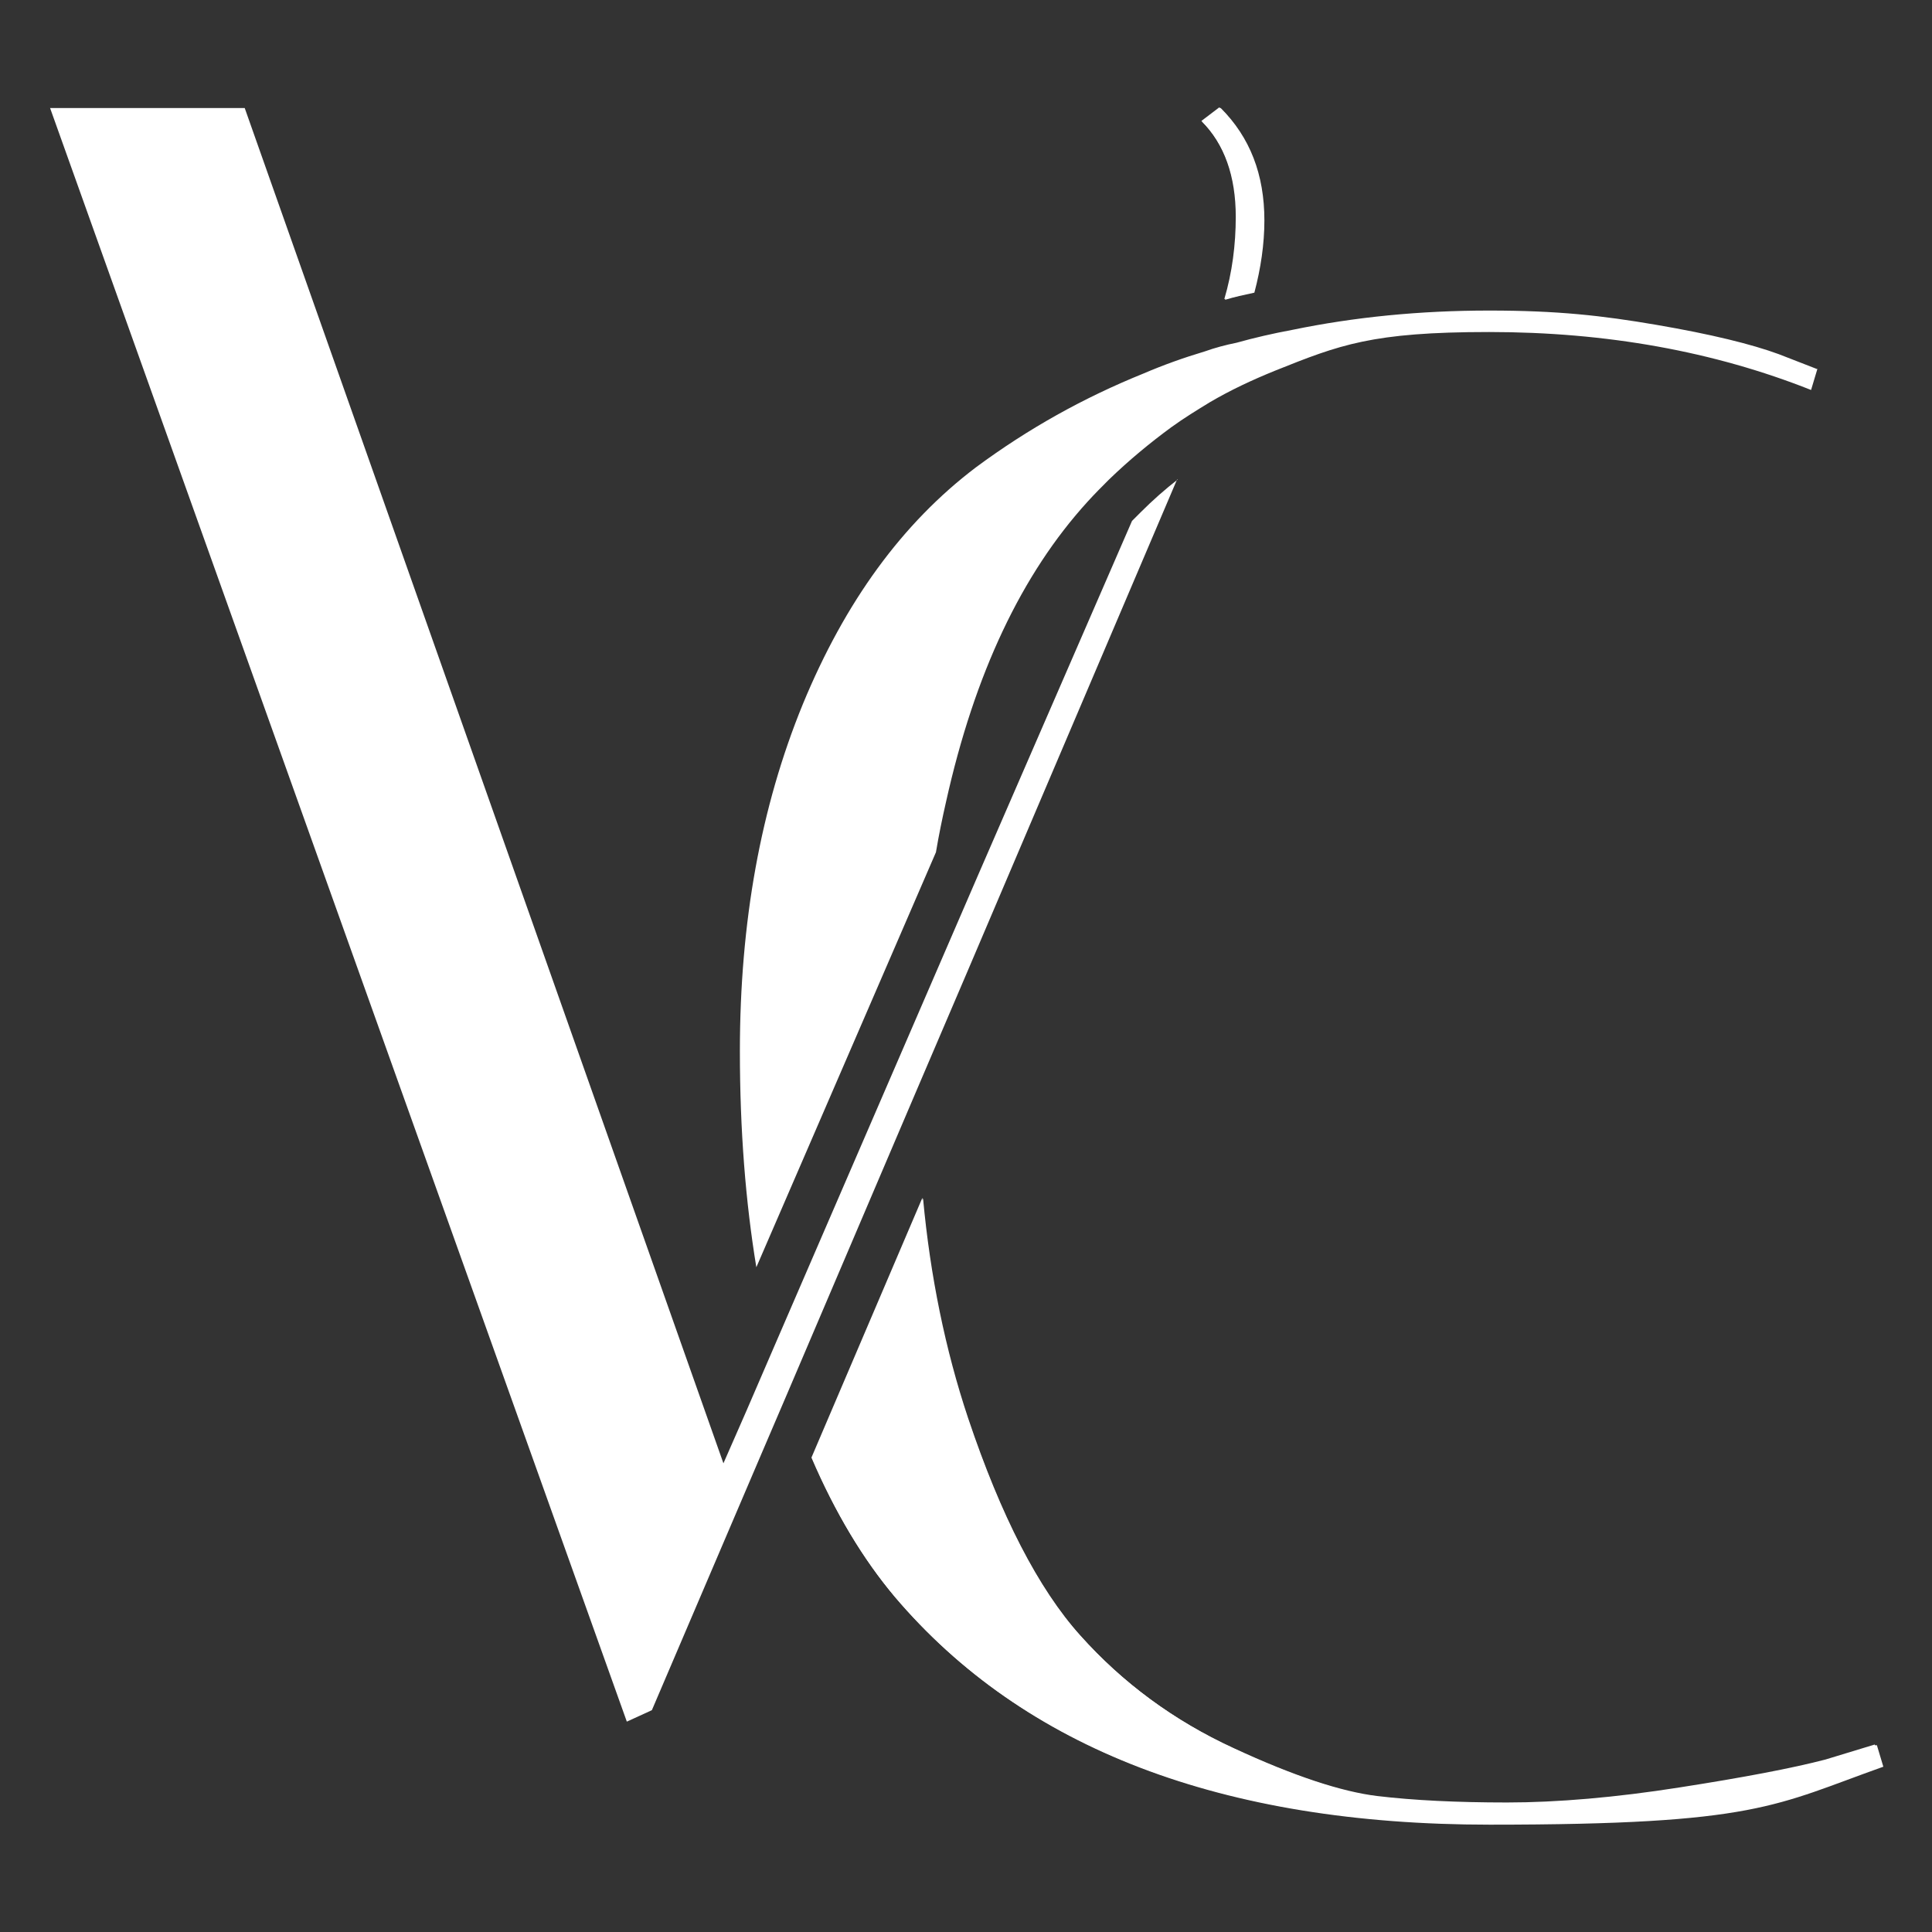 <?xml version="1.0" encoding="UTF-8"?>
<svg id="Layer_1" data-name="Layer 1" xmlns="http://www.w3.org/2000/svg" version="1.1" viewBox="0 0 270 270">
  <rect x="0" y="0" width="270" height="270" fill="#333333" stroke="none"/>
  <defs>
    <style>
      .cls-1 {
        fill: #fff;
        stroke-width: 0px;
      }
    </style>
  </defs>
  <path class="cls-1" d="M176.6,30.7c0,3.4-.5,6.7-1.4,10.1-1.4.3-2.8.6-4.1,1,1.1-3.7,1.6-7.6,1.6-11.5,0-5.7-1.6-10.2-4.8-13.4l2.5-1.9c4.1,4,6.1,9.3,6.1,15.7h0Z"/>
  <path class="cls-1" d="M170.5,15.1l-2.5,1.9c3.2,3.2,4.8,7.7,4.8,13.4s-.5,7.7-1.6,11.5c1.3-.4,2.7-.7,4.1-1,.9-3.4,1.4-6.8,1.4-10.1,0-6.4-2-11.6-6.1-15.7h0Z"/>
  <path class="cls-1" d="M263,246.8c-15.2,5.4-33.5,8.1-54.9,8.1-37.4,0-65.1-10.6-83.1-31.8-4.4-5.3-8.3-11.7-11.6-19.4l15.5-36.3c1,10.8,3,21.1,6.3,30.7,4.6,13.7,9.8,23.9,15.7,30.4,5.9,6.6,13,11.9,21.5,15.8,8.4,3.9,15.1,6.1,20.1,6.7,5,.6,11.1.9,18.1.9s15.2-.7,24.1-2.1c9-1.4,15.8-2.7,20.4-3.9l6.9-2.1.9,3h0Z"/>
  <path class="cls-1" d="M262.1,243.9l-6.9,2.1c-4.6,1.2-11.4,2.5-20.4,3.9-9,1.4-17,2.1-24.1,2.1s-13.2-.3-18.1-.9c-5-.6-11.7-2.8-20.1-6.7-8.4-3.9-15.6-9.2-21.5-15.8-5.9-6.6-11.1-16.7-15.7-30.4-3.2-9.6-5.3-19.9-6.3-30.7l-15.5,36.3c3.3,7.7,7.1,14.1,11.6,19.4,18,21.2,45.7,31.8,83.1,31.8s39.8-2.7,55-8.1l-.9-3h0Z"/>
  <path class="cls-1" d="M254,51.5l-.9,3c-13.6-5.4-28.6-8.1-45-8.1s-20.9,1.8-29.9,5.4c-3.2,1.3-6.2,2.7-9.1,4.4-1.8,1.1-3.6,2.2-5.4,3.5-3,2.2-5.9,4.6-8.7,7.3-1,1-2,2-3,3.1-9.2,10.1-15.8,24-19.8,42-.5,2.2-1,4.6-1.4,7l-25.1,58c-1.5-9.1-2.3-19.1-2.3-30.2,0-18,2.9-34.1,8.8-48.5,5.9-14.3,13.9-25.3,24.2-33.1,7.3-5.4,15-9.7,23.4-13.1,2.8-1.2,5.6-2.2,8.6-3.1,1.4-.5,2.9-.9,4.4-1.2,2.5-.7,5.1-1.3,7.8-1.8,8.7-1.8,17.9-2.7,27.5-2.7s15.8.7,23.4,2c7.6,1.3,13.3,2.7,17.1,4.1l5.4,2.1h0Z"/>
  <path class="cls-1" d="M164.5,67l-29.4,69-6.8,15.9-18.3,42.9-3.6,8.4-15.3,35.8-3.5,1.6L7,15.1h27.2l66.9,189.4,3.2-7.3,3.8-8.8,20.5-47.4,8-18.5,21.6-49.7c.4-.4.8-.8,1.2-1.2,1.7-1.7,3.4-3.2,5.2-4.6h0Z"/>
</svg>
